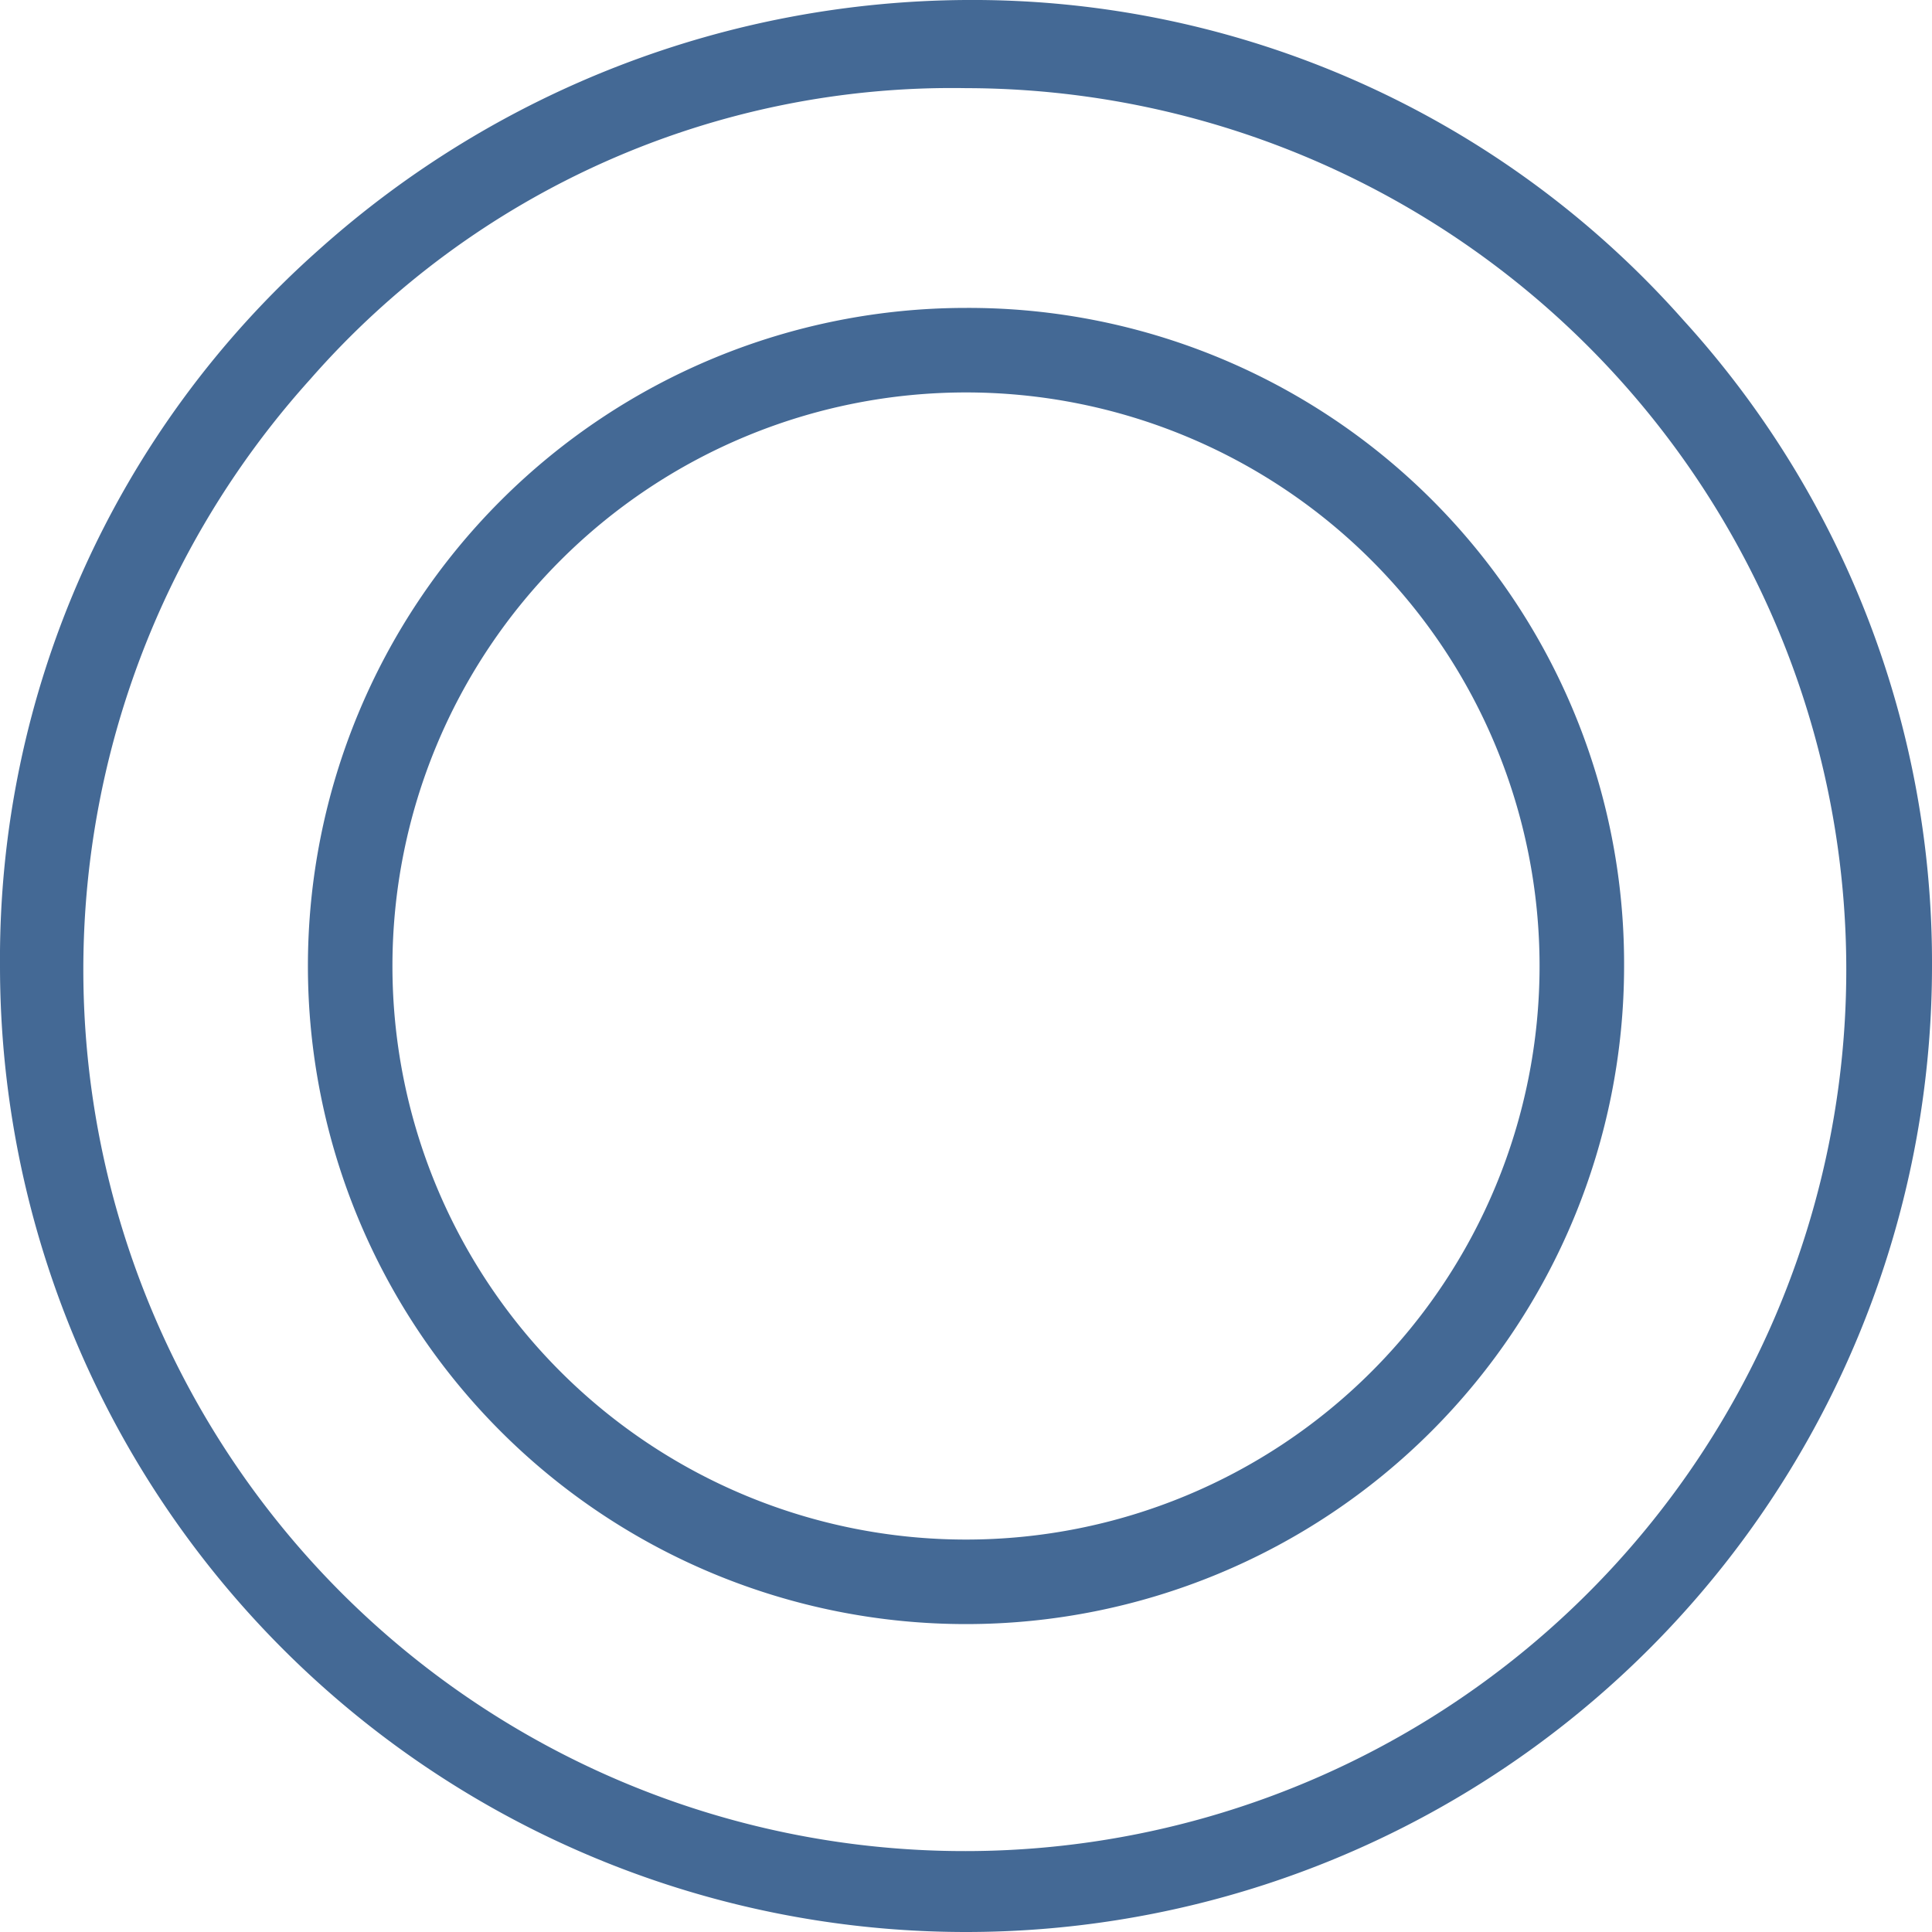 <svg xmlns="http://www.w3.org/2000/svg" viewBox="0 0 16 16"><defs><style>.cls-1{fill:#446995;}</style></defs><title>very_good</title><g id="レイヤー_2" data-name="レイヤー 2"><g id="contents"><path class="cls-1" d="M13.94,2.65A7.9,7.9,0,0,1,16,8,8,8,0,1,1,0,8,7.85,7.85,0,0,1,2.65,2.06,8.1,8.1,0,0,1,8,0,7.86,7.86,0,0,1,13.94,2.65ZM2.57,3.14A7.3,7.3,0,1,0,8,.73,7.06,7.06,0,0,0,2.57,3.14ZM13.45,8A5.45,5.45,0,1,1,8,2.55,5.43,5.43,0,0,1,13.45,8ZM3.25,8A4.75,4.75,0,1,0,8,3.25,4.75,4.75,0,0,0,3.25,8Z"/></g></g></svg>